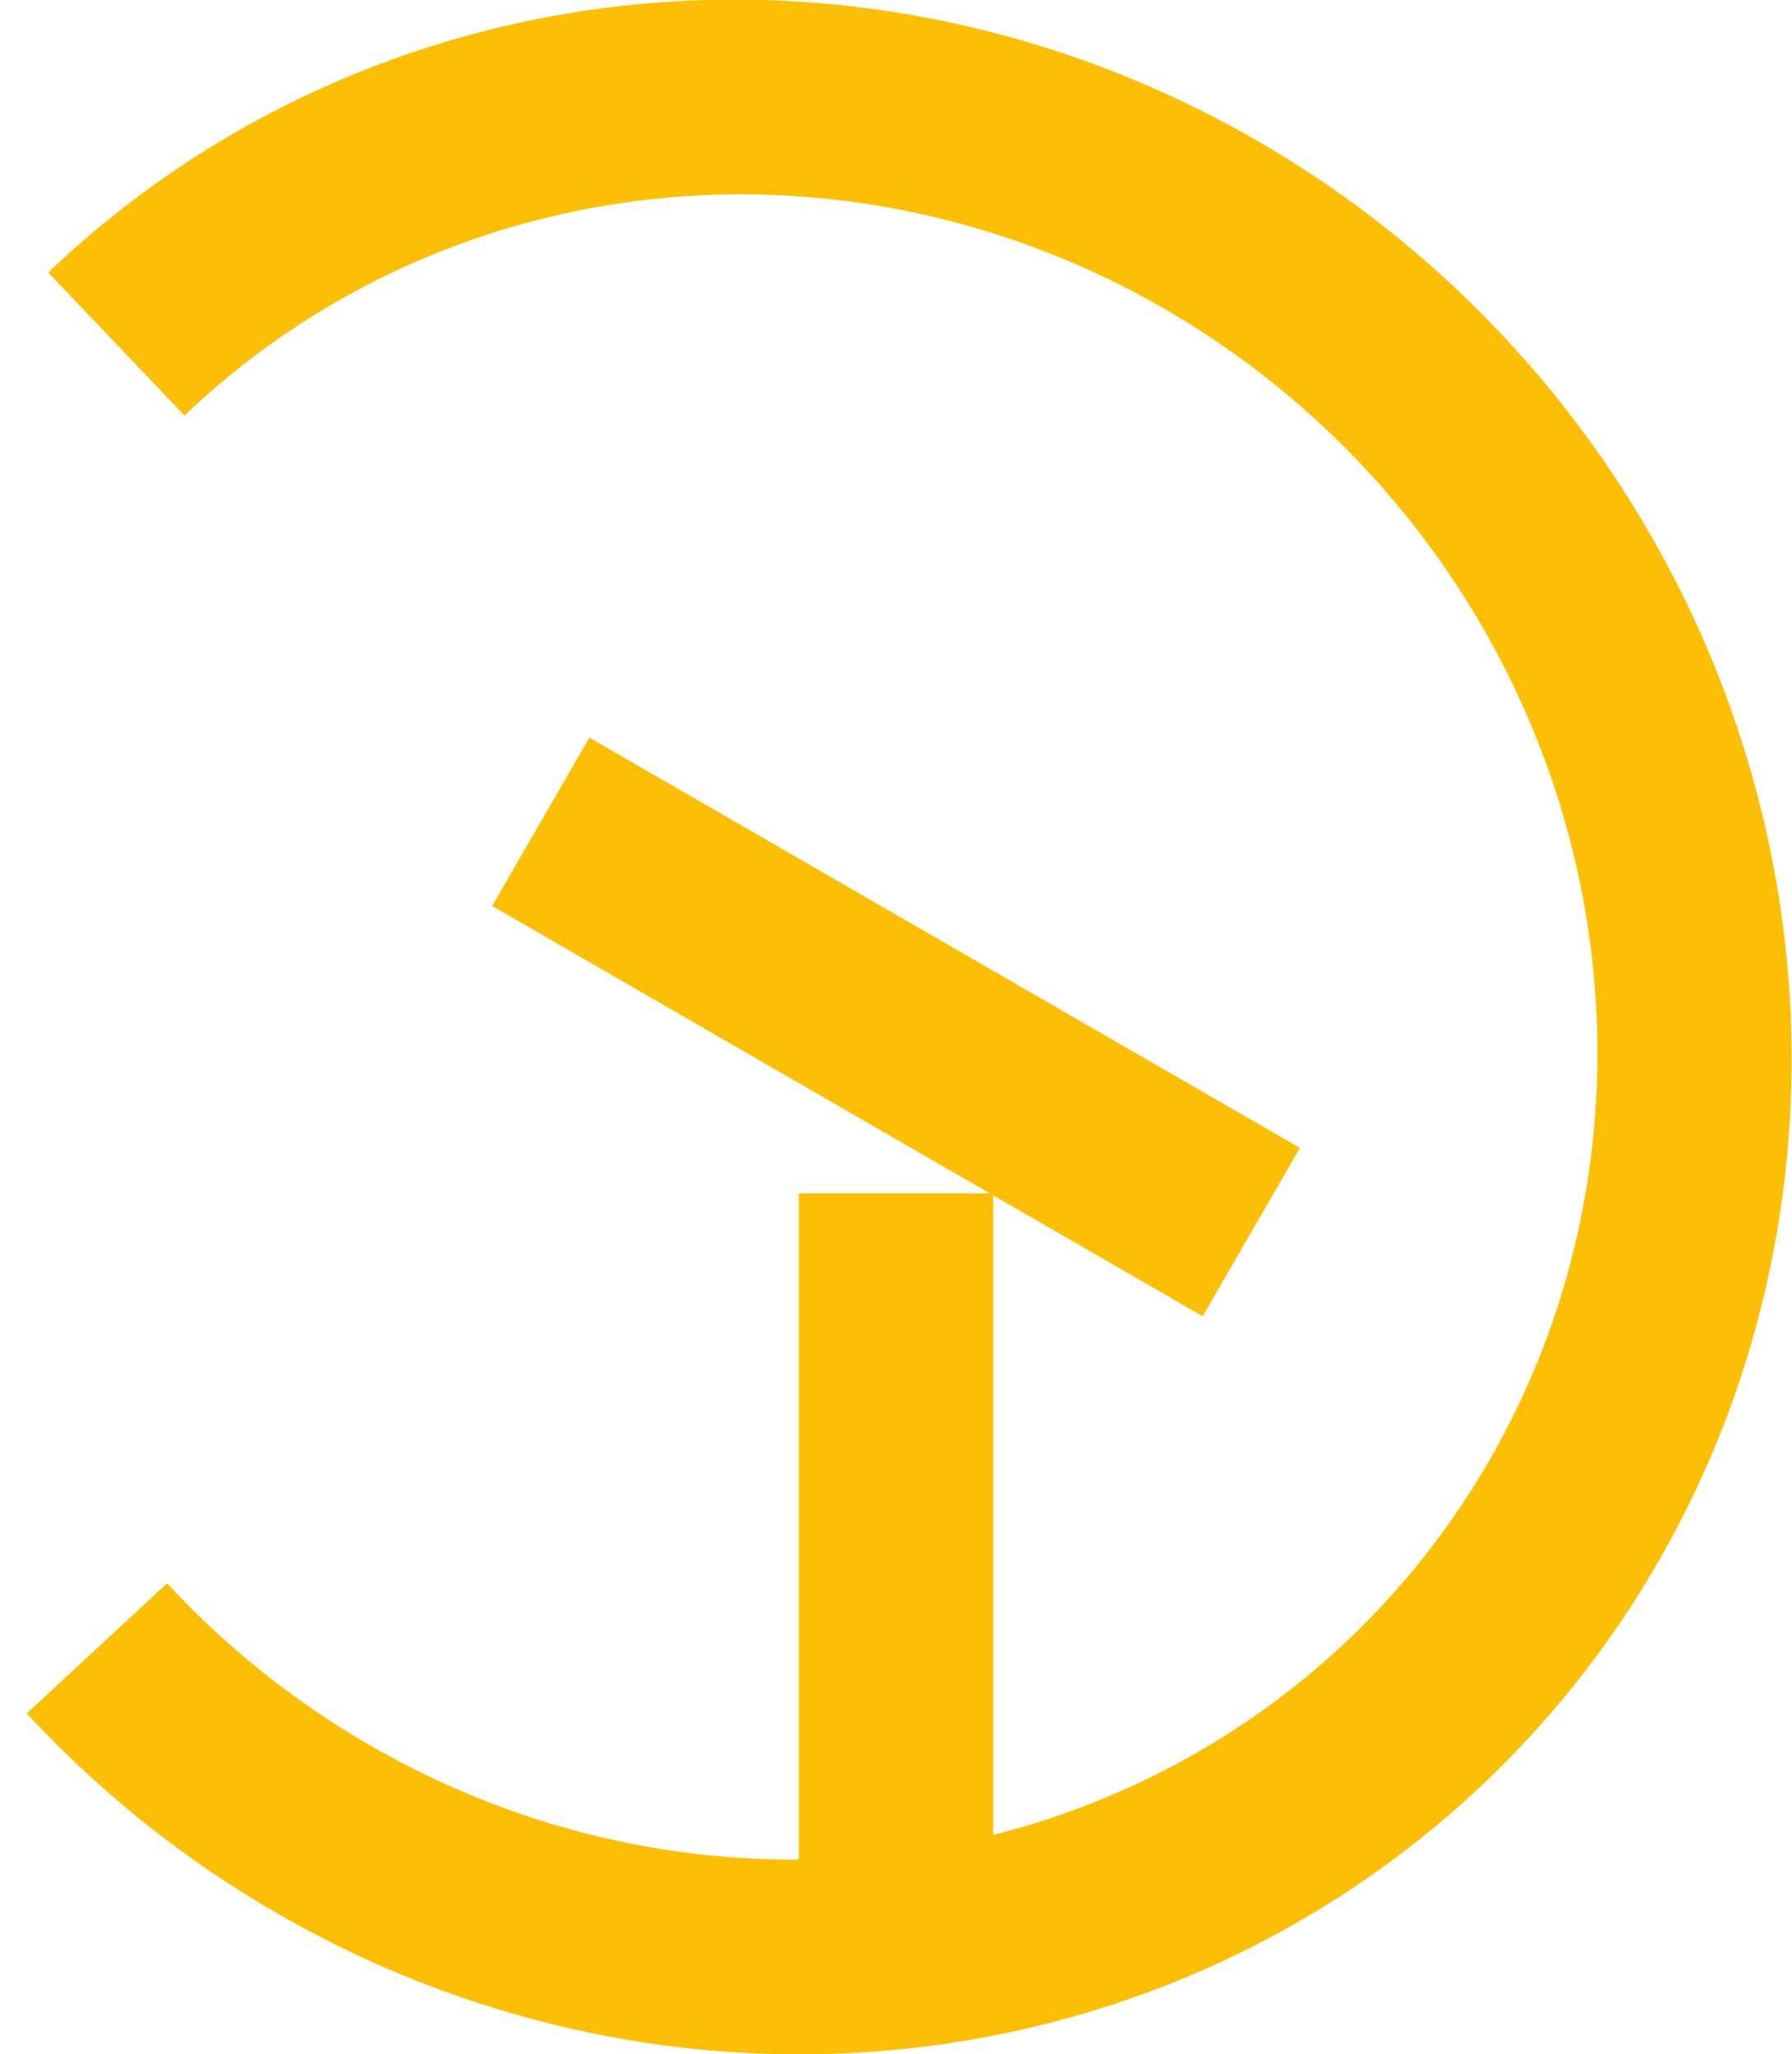 <?xml version="1.0" encoding="UTF-8" standalone="no"?>
<!-- Created with Inkscape (http://www.inkscape.org/) -->
<svg
   xmlns:dc="http://purl.org/dc/elements/1.1/"
   xmlns:cc="http://creativecommons.org/ns#"
   xmlns:rdf="http://www.w3.org/1999/02/22-rdf-syntax-ns#"
   xmlns:svg="http://www.w3.org/2000/svg"
   xmlns="http://www.w3.org/2000/svg"
   xmlns:sodipodi="http://sodipodi.sourceforge.net/DTD/sodipodi-0.dtd"
   xmlns:inkscape="http://www.inkscape.org/namespaces/inkscape"
   id="svg2"
   sodipodi:version="0.32"
   inkscape:version="0.46"
   width="1152.145"
   height="1320.345"
   version="1.0"
   sodipodi:docbase="C:\Documents and Settings\kot\Pulpit"
   sodipodi:docname="24th_Panzer_Division_logo.svg"
   inkscape:output_extension="org.inkscape.output.svg.inkscape">
  <defs
     id="defs5">
    <inkscape:perspective
       sodipodi:type="inkscape:persp3d"
       inkscape:vp_x="0 : 650 : 1"
       inkscape:vp_y="0 : 1000 : 0"
       inkscape:vp_z="1300 : 650 : 1"
       inkscape:persp3d-origin="650 : 433.33333 : 1"
       id="perspective11" />
  </defs>
  <sodipodi:namedview
     inkscape:window-height="720"
     inkscape:window-width="1264"
     inkscape:pageshadow="2"
     inkscape:pageopacity="0.0"
     borderopacity="1.0"
     bordercolor="#666666"
     pagecolor="#ffffff"
     id="base"
     inkscape:zoom="0.23458337"
     inkscape:cx="-524.84861"
     inkscape:cy="936.75897"
     inkscape:window-x="0"
     inkscape:window-y="23"
     inkscape:current-layer="svg2"
     showgrid="false" />
  <g
     id="g3159"
     transform="translate(1613.363,183.999)">
    <path
       sodipodi:open="true"
       sodipodi:end="9.435723"
       sodipodi:start="4.7090114"
       transform="matrix(0.682,0.731,0.708,-0.661,-1743.566,541.081)"
       d="M 376.012,-90.28 A 606.589,606.589 0 1 1 -228.493,509.667"
       sodipodi:ry="606.58948"
       sodipodi:rx="606.58948"
       sodipodi:cy="516.3064"
       sodipodi:cx="378.06039"
       id="path3972"
       style="fill:none;fill-opacity:1;fill-rule:nonzero;stroke:#fdbf06;stroke-width:127.019;stroke-linecap:butt;stroke-linejoin:miter;stroke-miterlimit:4;stroke-dasharray:none;stroke-dashoffset:0;stroke-opacity:1"
       sodipodi:type="arc" />
    <rect
       ry="0"
       y="583.145"
       x="-1099.79"
       height="527.504"
       width="125"
       id="rect2385"
       style="fill:#fdbf06;fill-opacity:1;fill-rule:evenodd;stroke:none;stroke-width:177.165;stroke-linecap:round;stroke-linejoin:miter;stroke-miterlimit:4;stroke-dasharray:none;stroke-opacity:1" />
    <rect
       transform="matrix(-0.5,0.866,-0.866,-0.5,0,0)"
       ry="0"
       y="396.481"
       x="868.524"
       height="527.504"
       width="125"
       id="rect3157"
       style="fill:#fdbf06;fill-opacity:1;fill-rule:evenodd;stroke:none;stroke-width:177.165;stroke-linecap:round;stroke-linejoin:miter;stroke-miterlimit:4;stroke-dasharray:none;stroke-opacity:1" />
  </g>
</svg>
